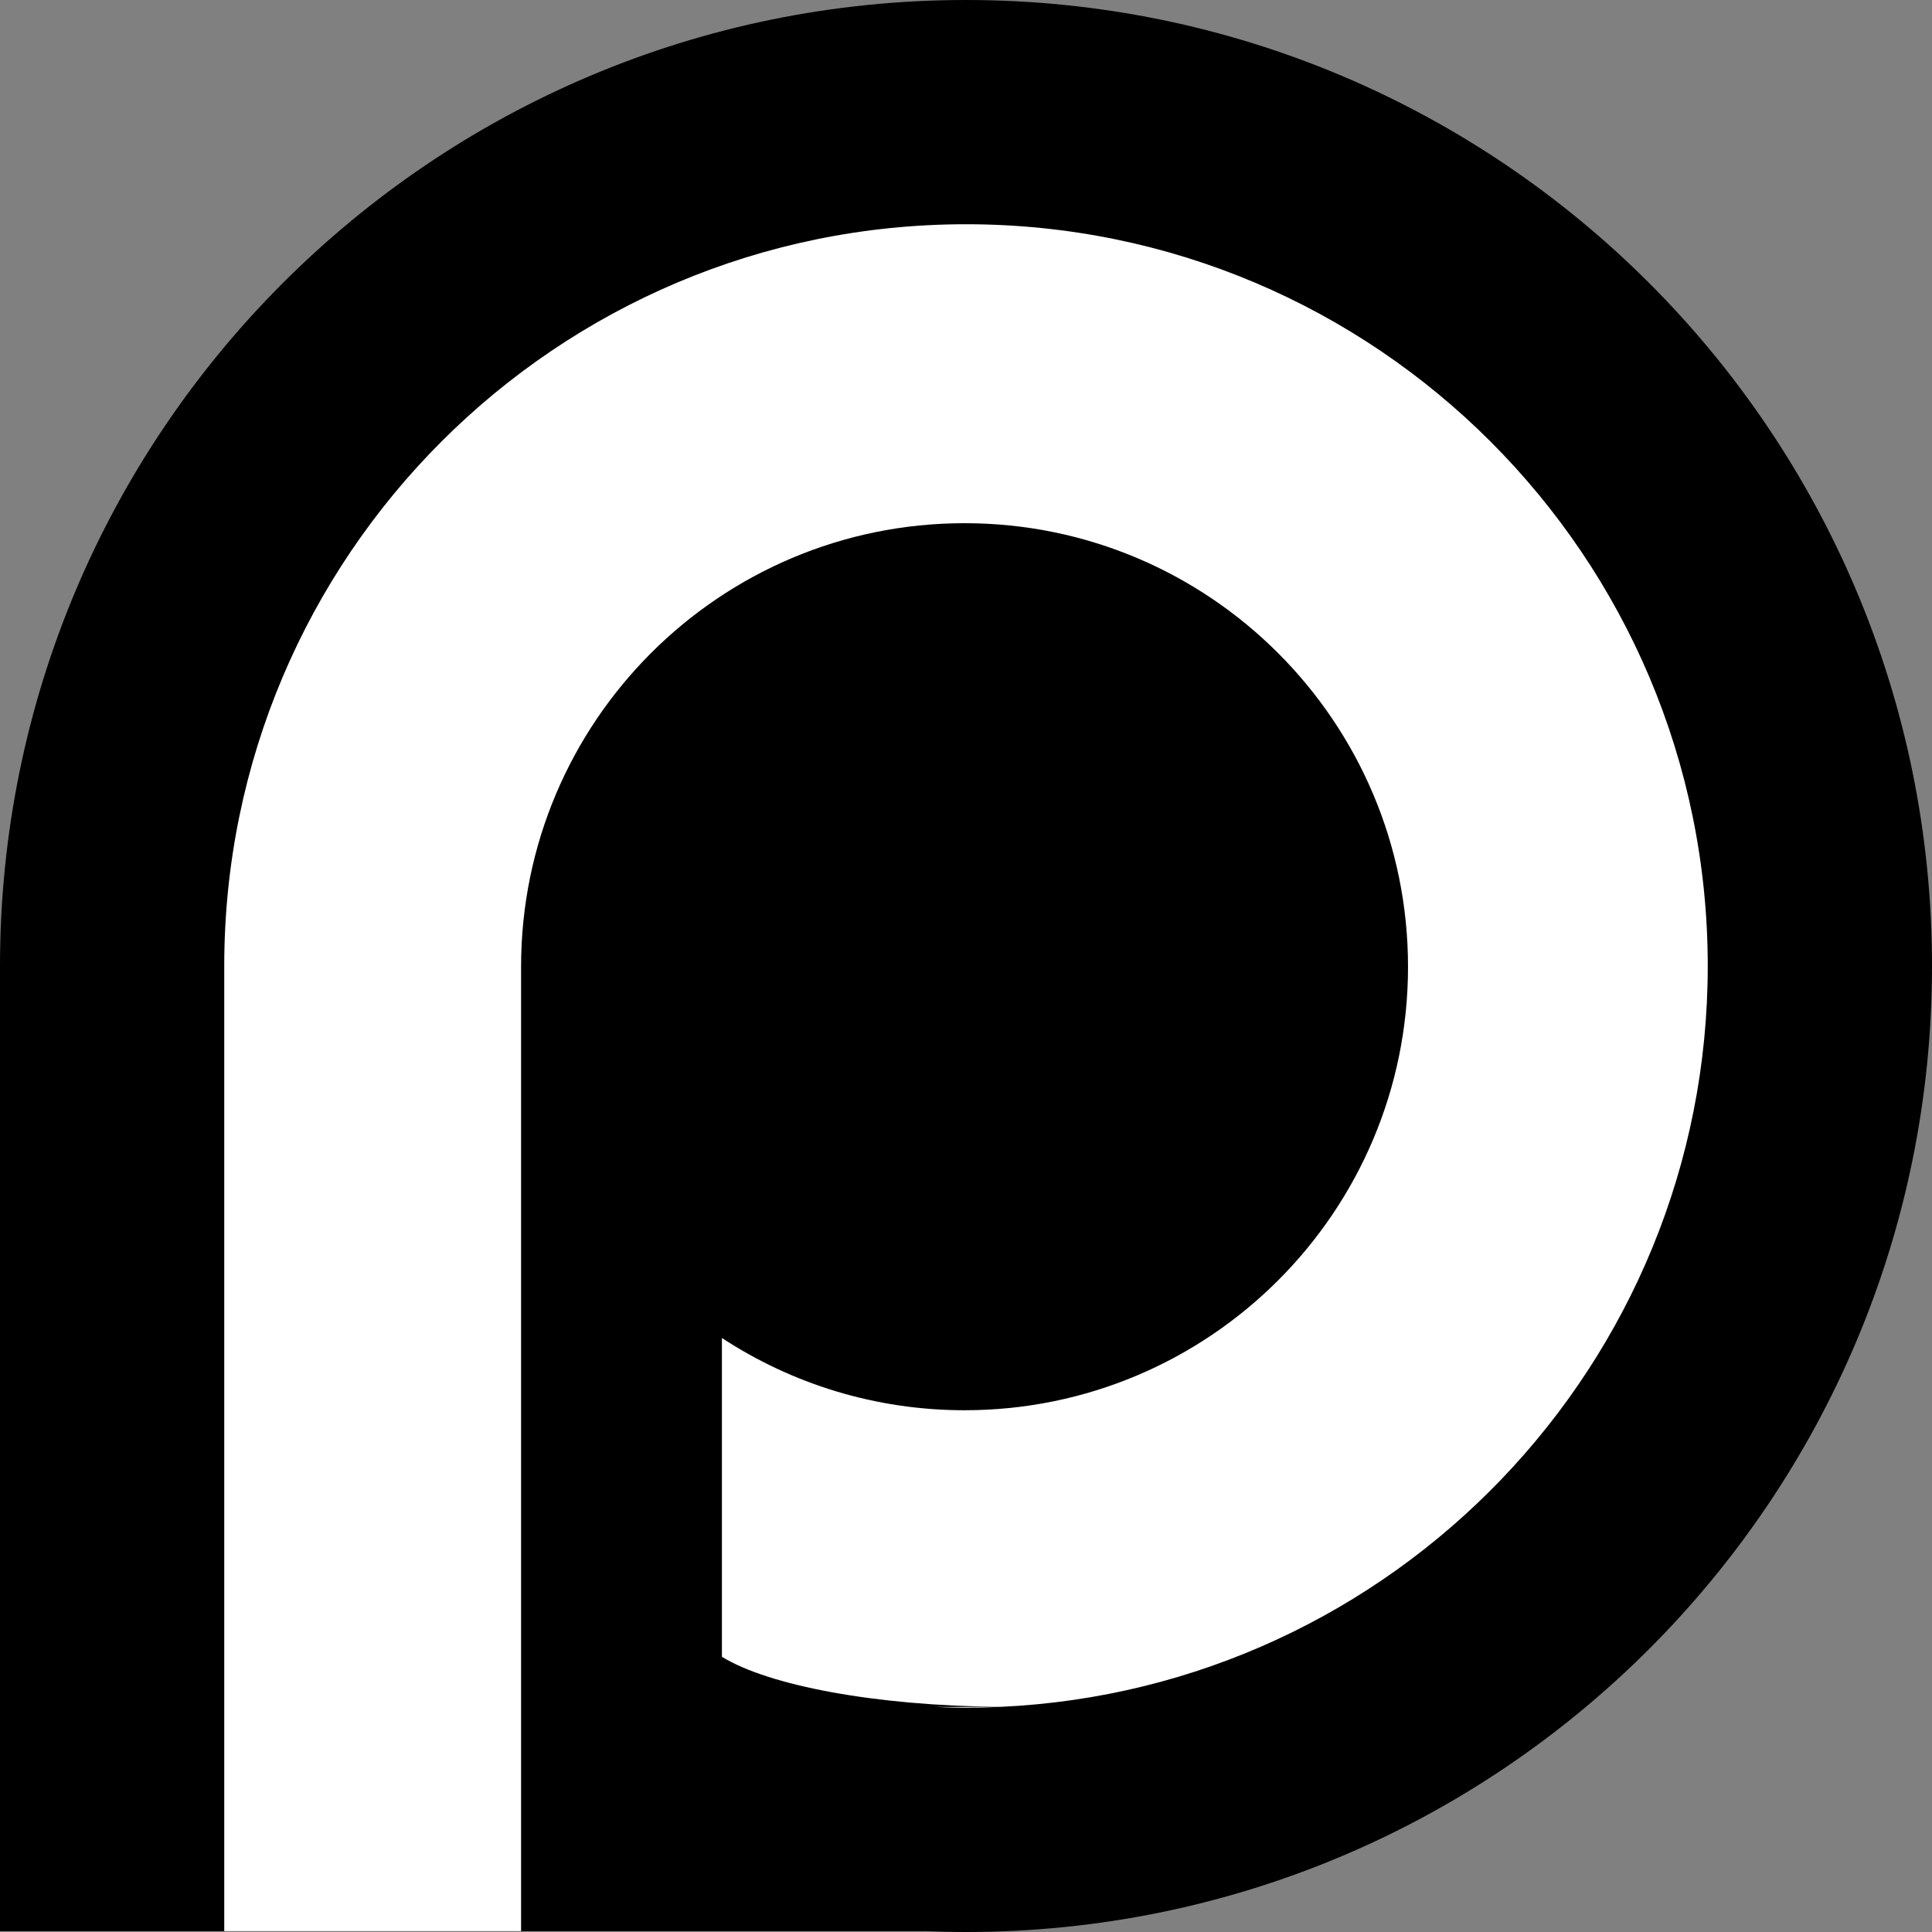 <svg xmlns="http://www.w3.org/2000/svg" width="541.438" height="541.437"><rect width="100%" height="100%" fill="#808080" stroke="none"/><path d="M270.719 0C121.203 0 0 121.203 0 270.719v270.468h259.375c3.76.155 7.545.25 11.344.25 149.515 0 270.719-121.203 270.719-270.718C541.438 121.203 420.233 0 270.717 0z"/><path d="M270.719 62.844c-114.8 0-207.875 93.075-207.875 207.875v270.469h83.187v-270.25c0-68.642 55.64-124.313 124.281-124.313 68.642 0 124.282 55.671 124.282 124.313 0 68.64-55.64 124.28-124.281 124.28-25.096 0-48.463-7.458-68-20.25v89.344c13.09 8.056 42.976 13.745 78.03 14.032 110.33-5.034 198.25-96.054 198.25-207.625 0-114.8-93.074-207.875-207.874-207.875zM262 478.375c2.888.12 5.802.219 8.719.219 3.07 0 6.118-.087 9.156-.219H262z" fill="#fff"/></svg>